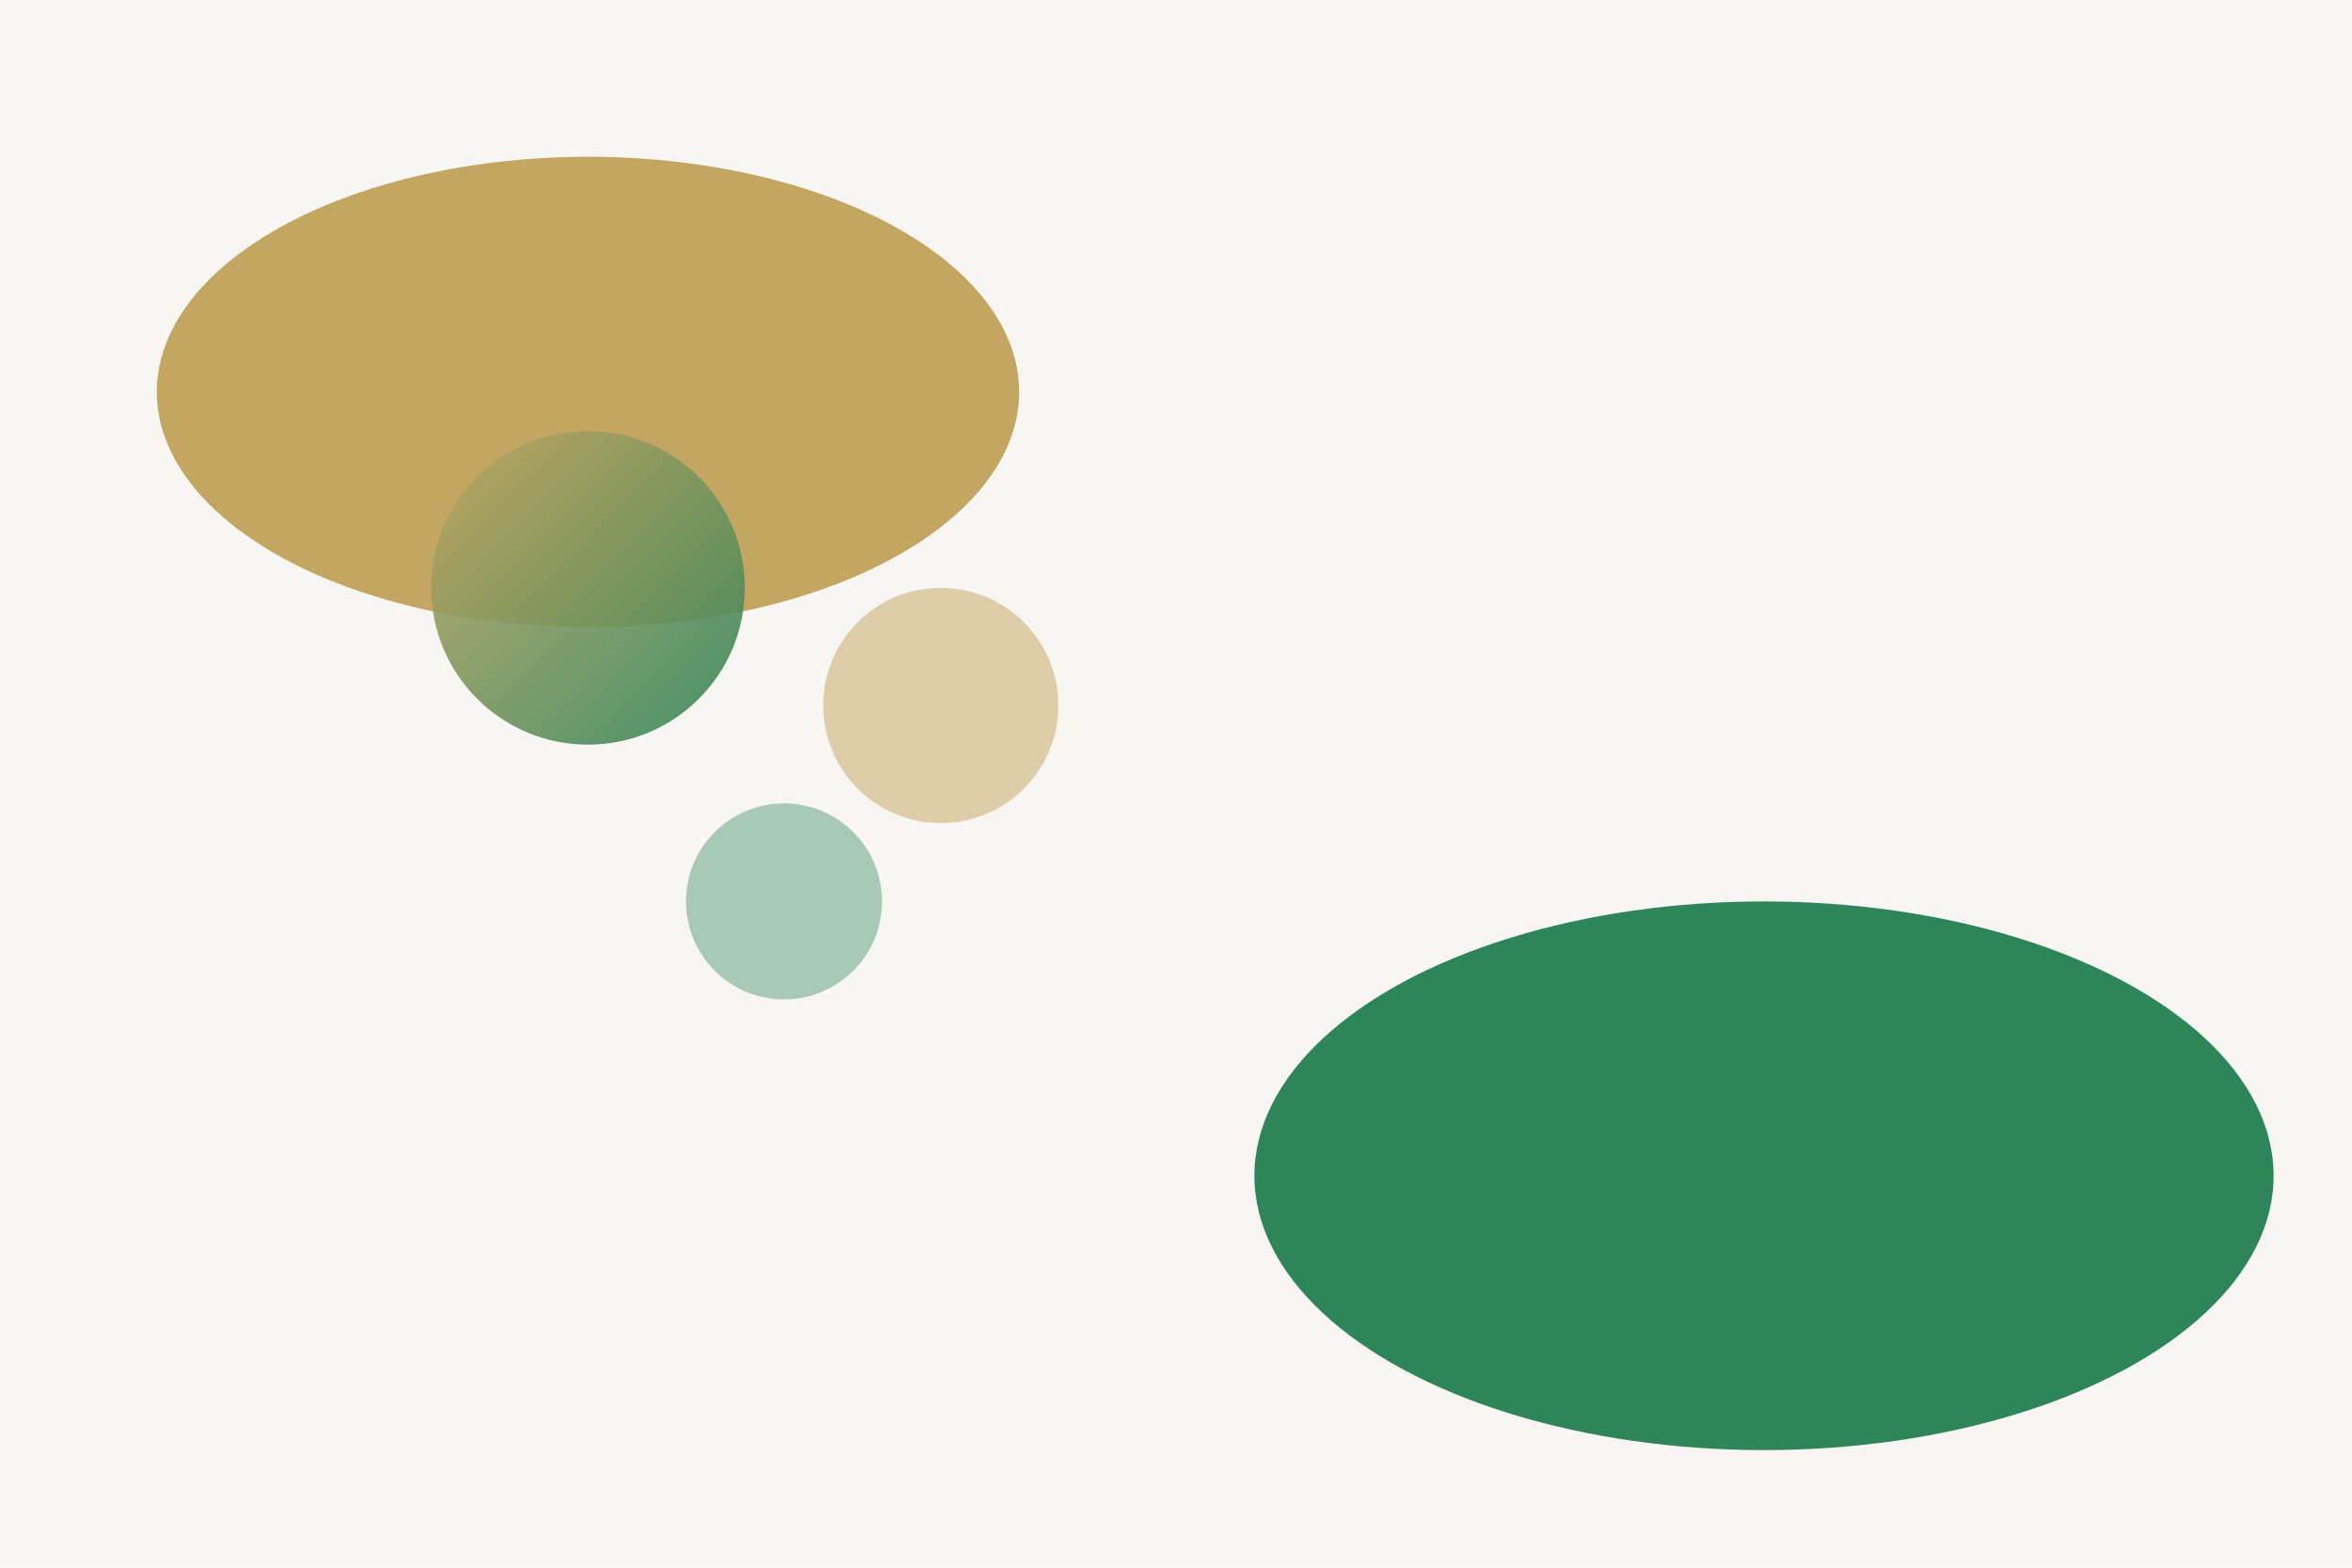 <svg xmlns="http://www.w3.org/2000/svg" width="1200" height="800" viewBox="0 0 1200 800">
  <defs>
    <linearGradient id="gold" x1="0" x2="1" y1="0" y2="1">
      <stop offset="0" stop-color="#c2a661"/>
      <stop offset="1" stop-color="#2f855a"/>
    </linearGradient>
  </defs>
  <rect width="1200" height="800" fill="#f8f6f2"/>
  <ellipse cx="300" cy="200" rx="220" ry="120" fill="#c2a66122"/>
  <ellipse cx="900" cy="600" rx="260" ry="140" fill="#2f855a22"/>
  <g transform="translate(300,300)">
    <circle cx="0" cy="0" r="80" fill="url(#gold)" opacity=".9"/>
    <circle cx="180" cy="60" r="60" fill="#c2a661" opacity=".5"/>
    <circle cx="100" cy="160" r="50" fill="#2f855a" opacity=".4"/>
  </g>
</svg>